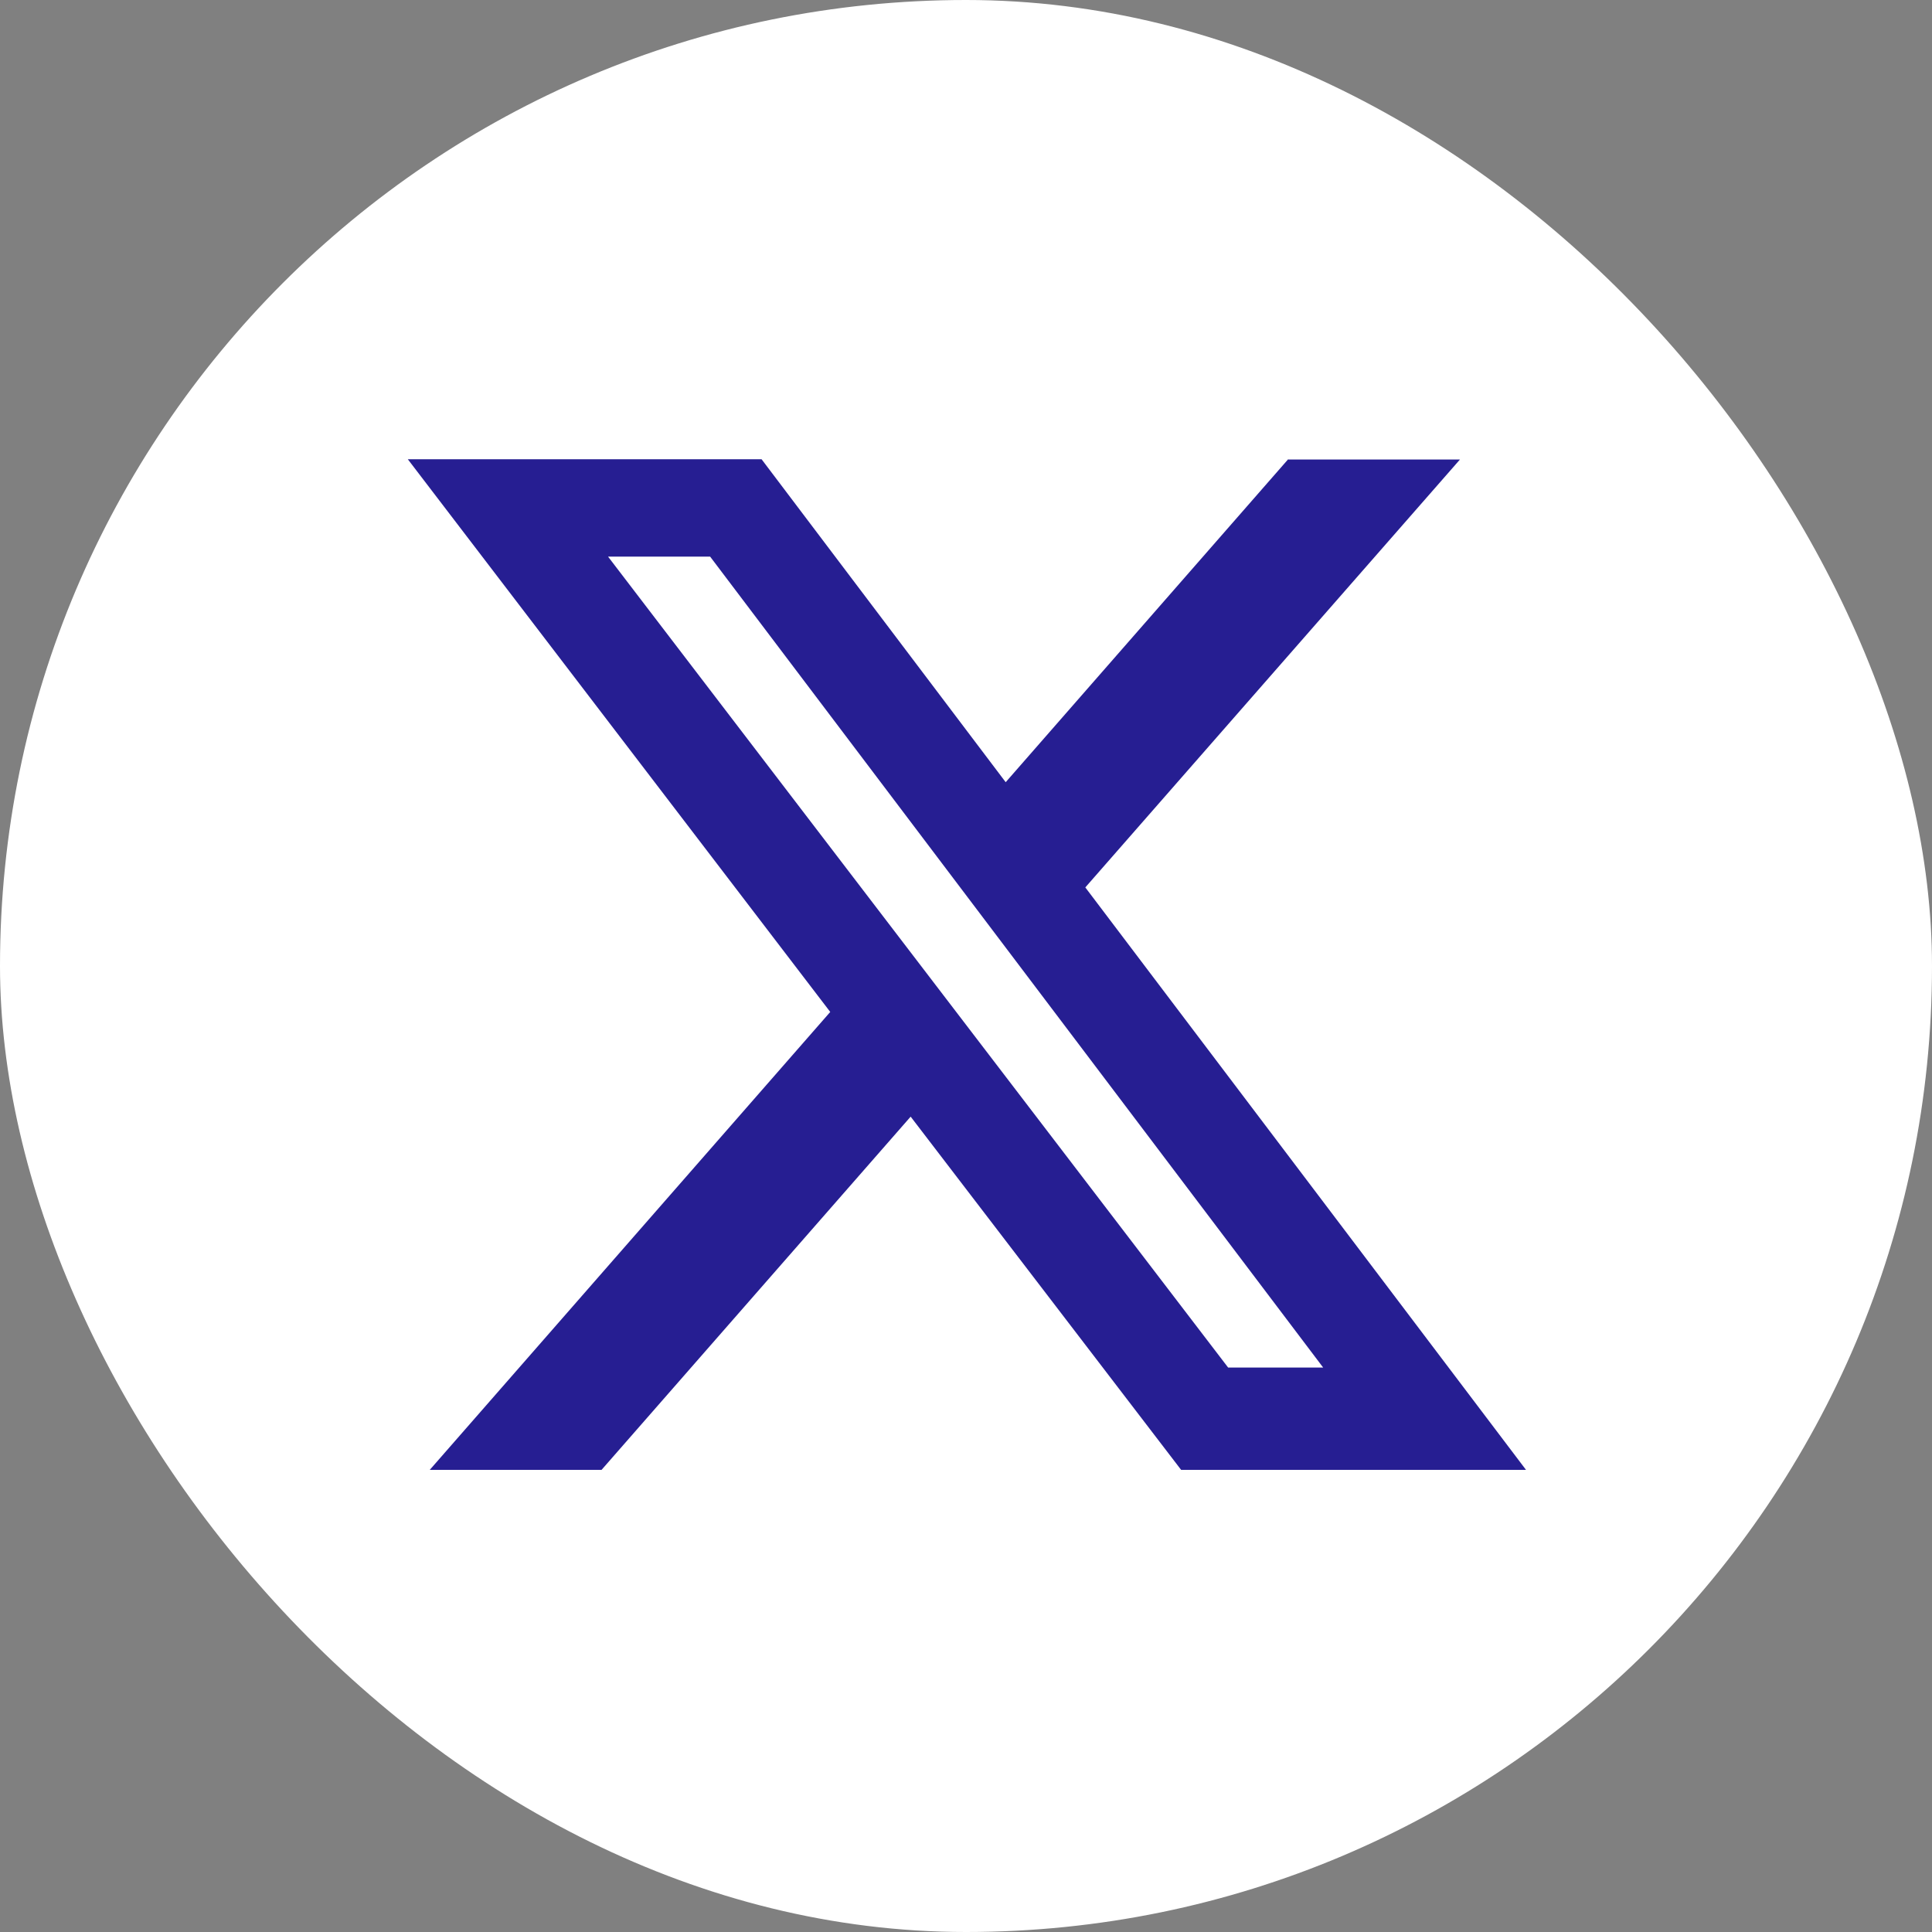 <?xml version="1.0" encoding="UTF-8"?>
<svg id="_レイヤー_1" data-name="レイヤー_1" xmlns="http://www.w3.org/2000/svg" version="1.1" viewBox="0 0 740 740">
  <rect x="0" y="0" width="740" height="740" fill="#808080" stroke="none"/>
  <!-- Generator: Adobe Illustrator 29.5.1, SVG Export Plug-In . SVG Version: 2.1.0 Build 141)  -->
  <defs>
    <style>
      .st0 {
        fill: #261e92;
      }

      .st1 {
        fill: #fff;
      }
    </style>
  </defs>
  <rect class="st1" x="0" y="0" width="740" height="740" rx="370" ry="370"/>
  <path class="st0" d="M493.5,176h65.7l-143.5,163.9,168.8,223.1h-132.1l-103.6-135.3-118.4,135.3h-65.8l153.4-175.4-161.8-211.7h135.5l93.5,123.7,108.2-123.7ZM470.4,523.8h36.4l-234.8-310.6h-39.1l237.5,310.6Z"/>
</svg>
